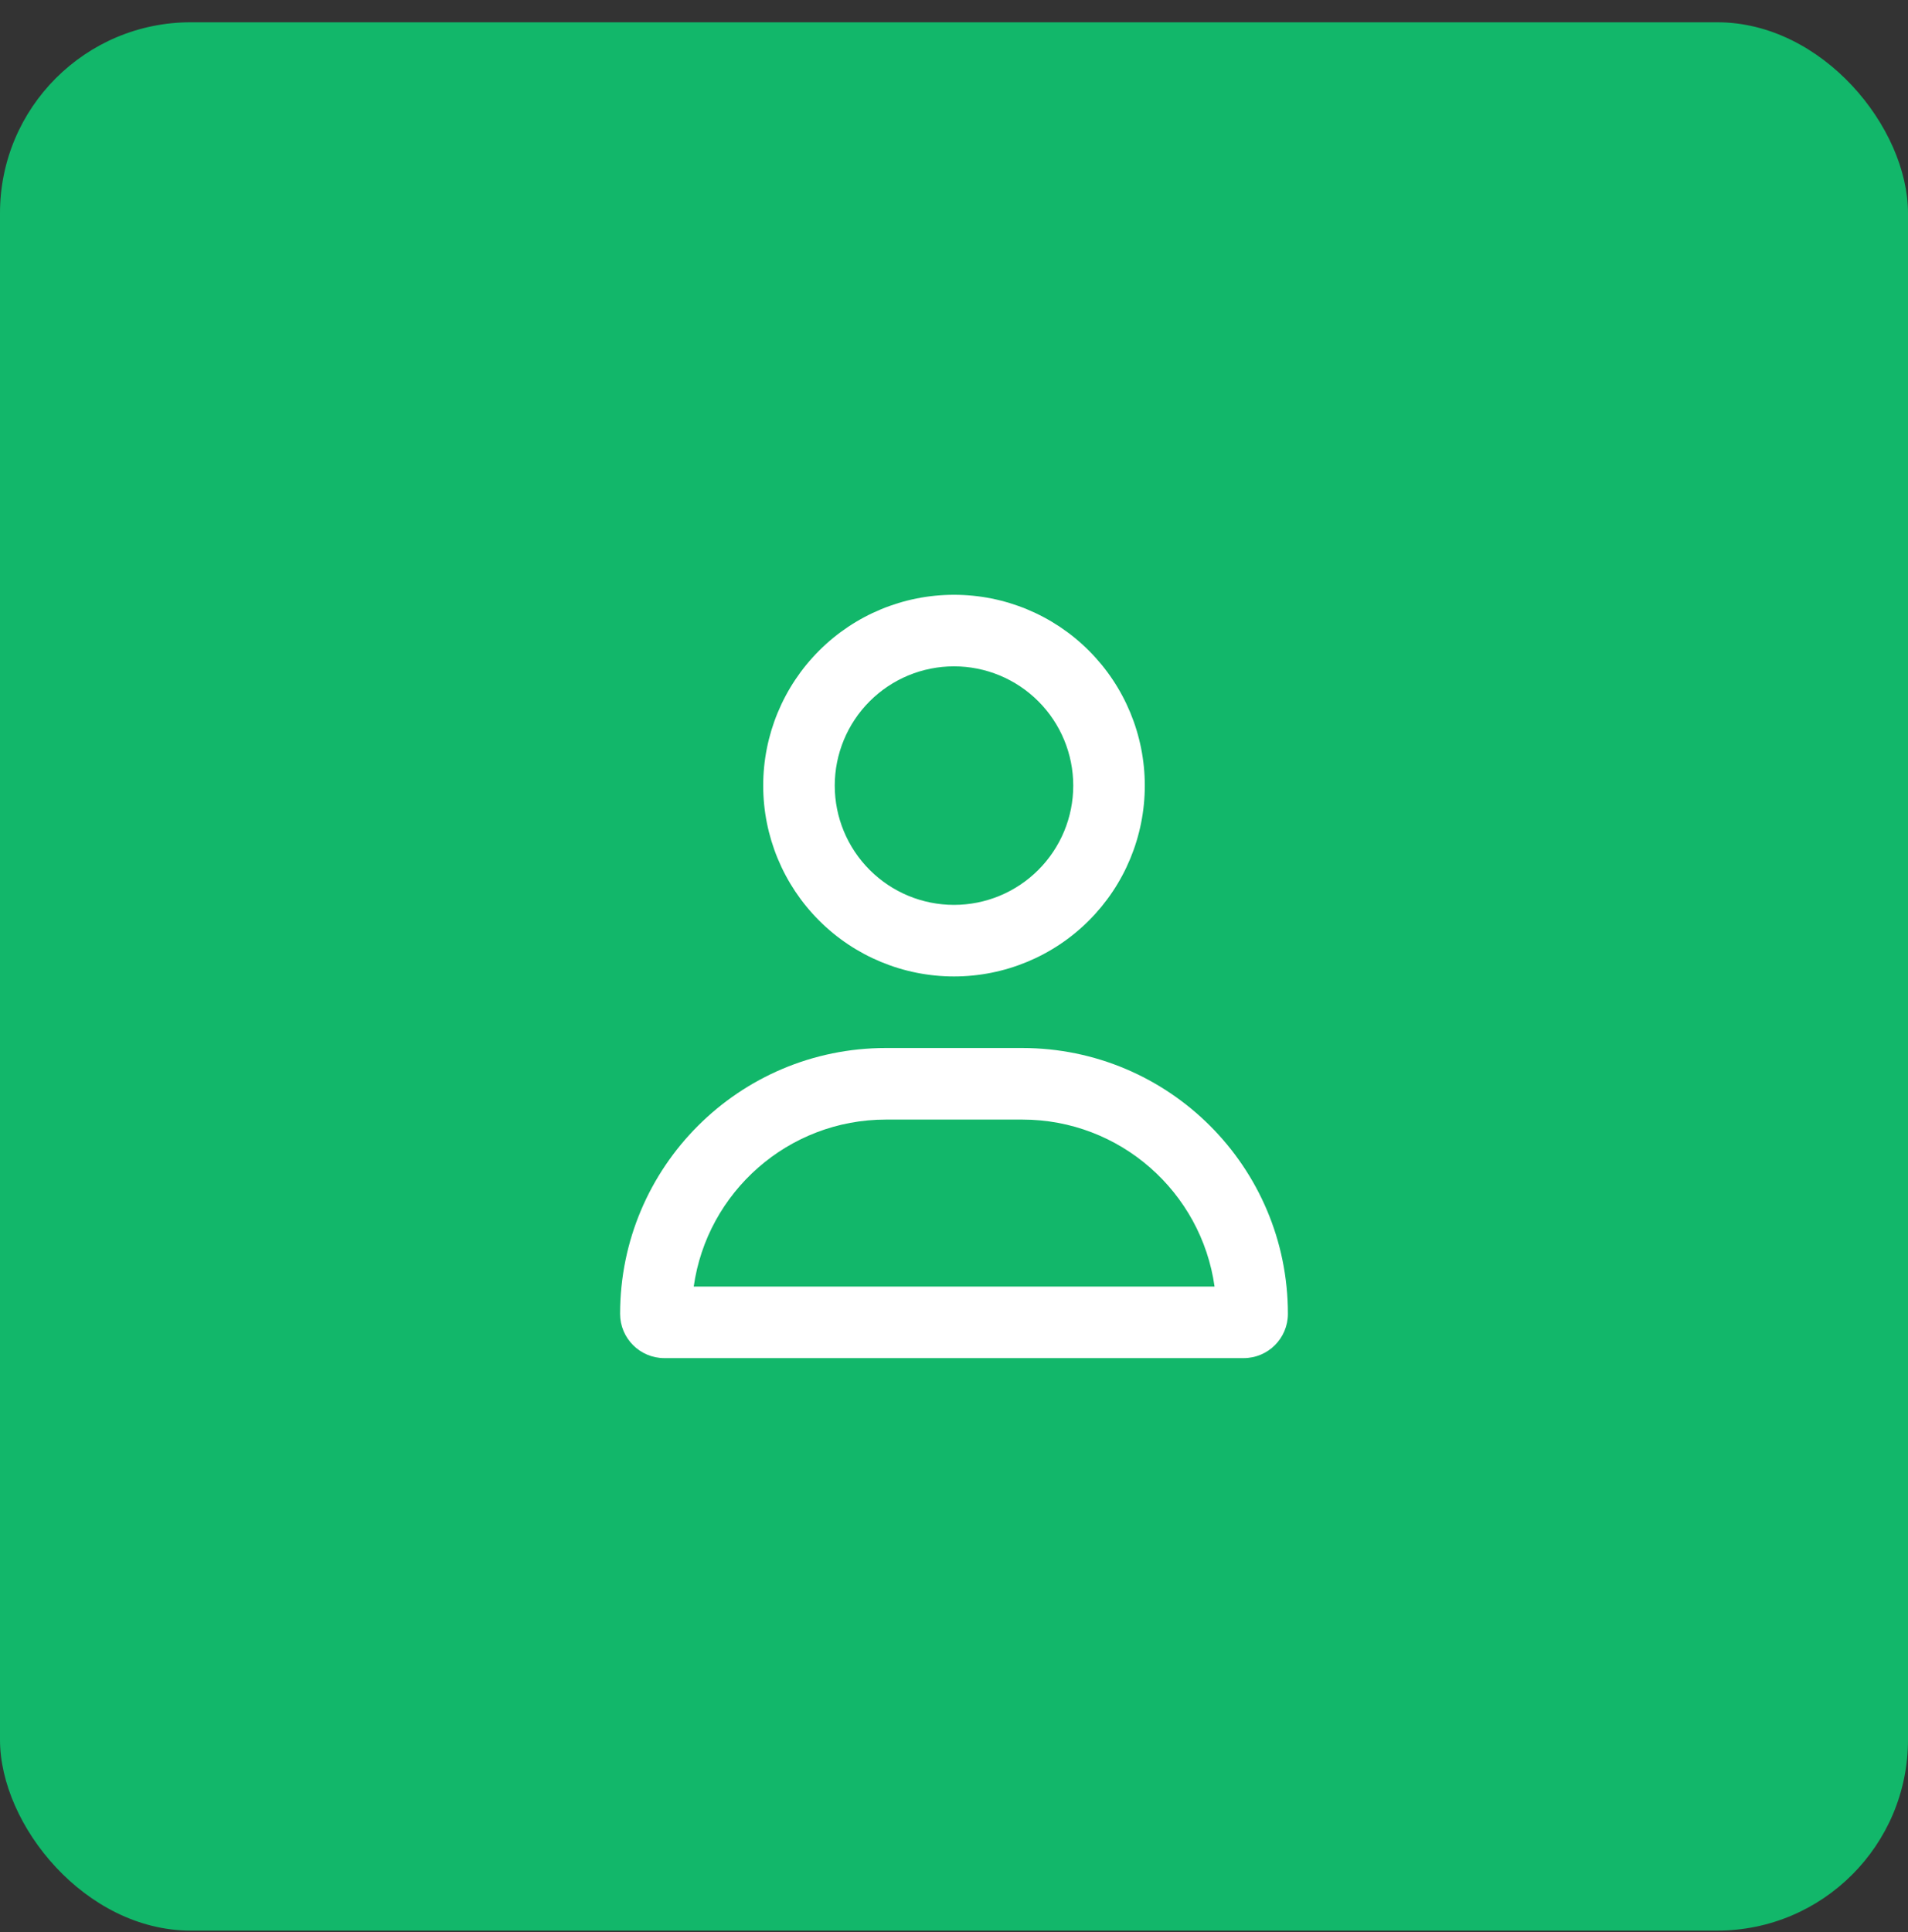 <svg width="80" height="81" viewBox="0 0 80 81" fill="none" xmlns="http://www.w3.org/2000/svg">
<rect x="0" y="0" width="80" height="81" fill="#333333" stroke="none"/>
<rect y="0.934" width="80" height="80" rx="8" fill="#12B76A"/>
<g clip-path="url(#clip0_22289_8209)">
<path d="M45 32.934C45 31.608 44.473 30.336 43.535 29.398C42.598 28.46 41.326 27.934 40 27.934C38.674 27.934 37.402 28.46 36.465 29.398C35.527 30.336 35 31.608 35 32.934C35 34.26 35.527 35.531 36.465 36.469C37.402 37.407 38.674 37.934 40 37.934C41.326 37.934 42.598 37.407 43.535 36.469C44.473 35.531 45 34.26 45 32.934ZM32 32.934C32 30.812 32.843 28.777 34.343 27.277C35.843 25.776 37.878 24.934 40 24.934C42.122 24.934 44.157 25.776 45.657 27.277C47.157 28.777 48 30.812 48 32.934C48 35.055 47.157 37.09 45.657 38.59C44.157 40.091 42.122 40.934 40 40.934C37.878 40.934 35.843 40.091 34.343 38.59C32.843 37.09 32 35.055 32 32.934ZM29.081 53.934H50.925C50.369 49.977 46.969 46.934 42.862 46.934H37.15C33.044 46.934 29.644 49.977 29.087 53.934H29.081ZM26 55.077C26 48.921 30.988 43.934 37.144 43.934H42.856C49.013 43.934 54 48.921 54 55.077C54 56.102 53.169 56.934 52.144 56.934H27.856C26.831 56.934 26 56.102 26 55.077Z" fill="white"/>
</g>
<defs>
<clipPath id="clip0_22289_8209">
<rect width="28" height="32" fill="white" transform="translate(26 24.934)"/>
</clipPath>
</defs>
</svg>
